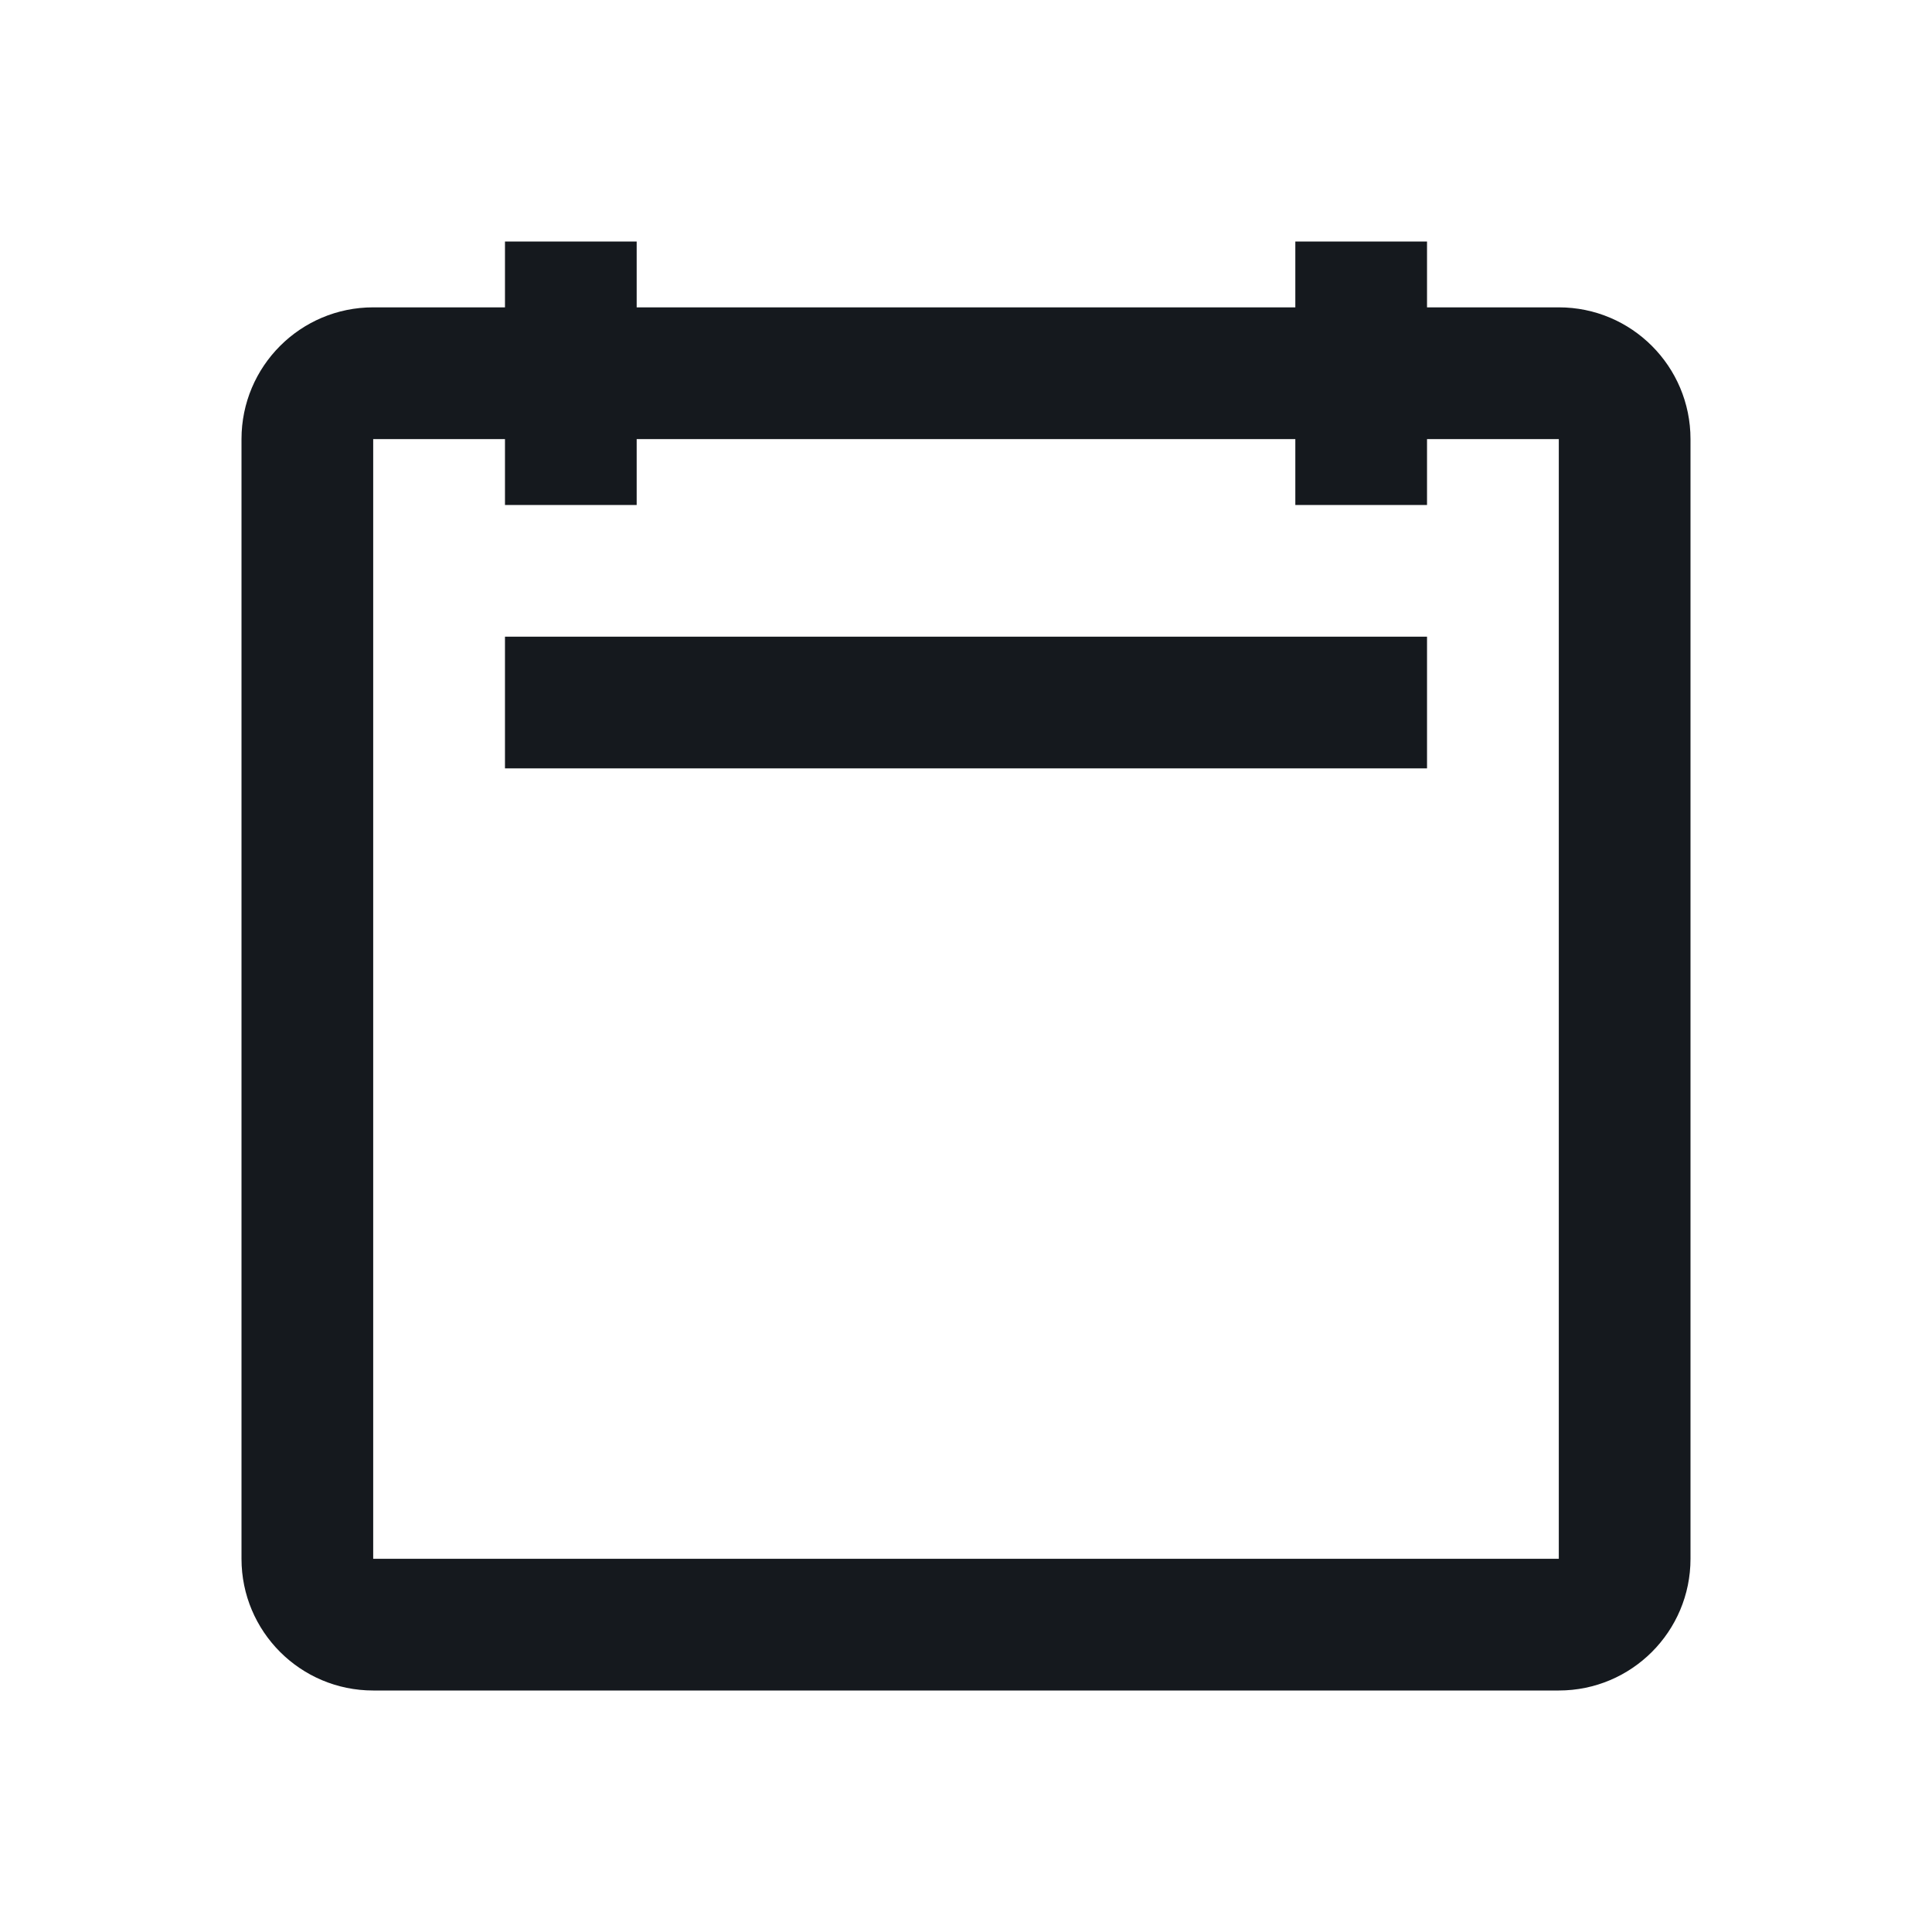 <svg width="24" height="24" viewBox="0 0 24 24" fill="none" xmlns="http://www.w3.org/2000/svg">
<path d="M17.727 9.545H6.273V7.909H17.727V9.545Z" fill="#15191E"/>
<path fill-rule="evenodd" clip-rule="evenodd" d="M17.727 3.818H19.364C20.268 3.818 21 4.551 21 5.455V19.364C21 20.267 20.268 21 19.364 21H4.636C3.732 21 3 20.267 3 19.364V5.455C3 4.551 3.732 3.818 4.636 3.818H6.273V3H7.909V3.818H16.091V3H17.727V3.818ZM4.636 19.364H19.364V5.455H17.727V6.273H16.091V5.455H7.909V6.273H6.273V5.455H4.636V19.364Z" fill="#15191E"/>
</svg>
